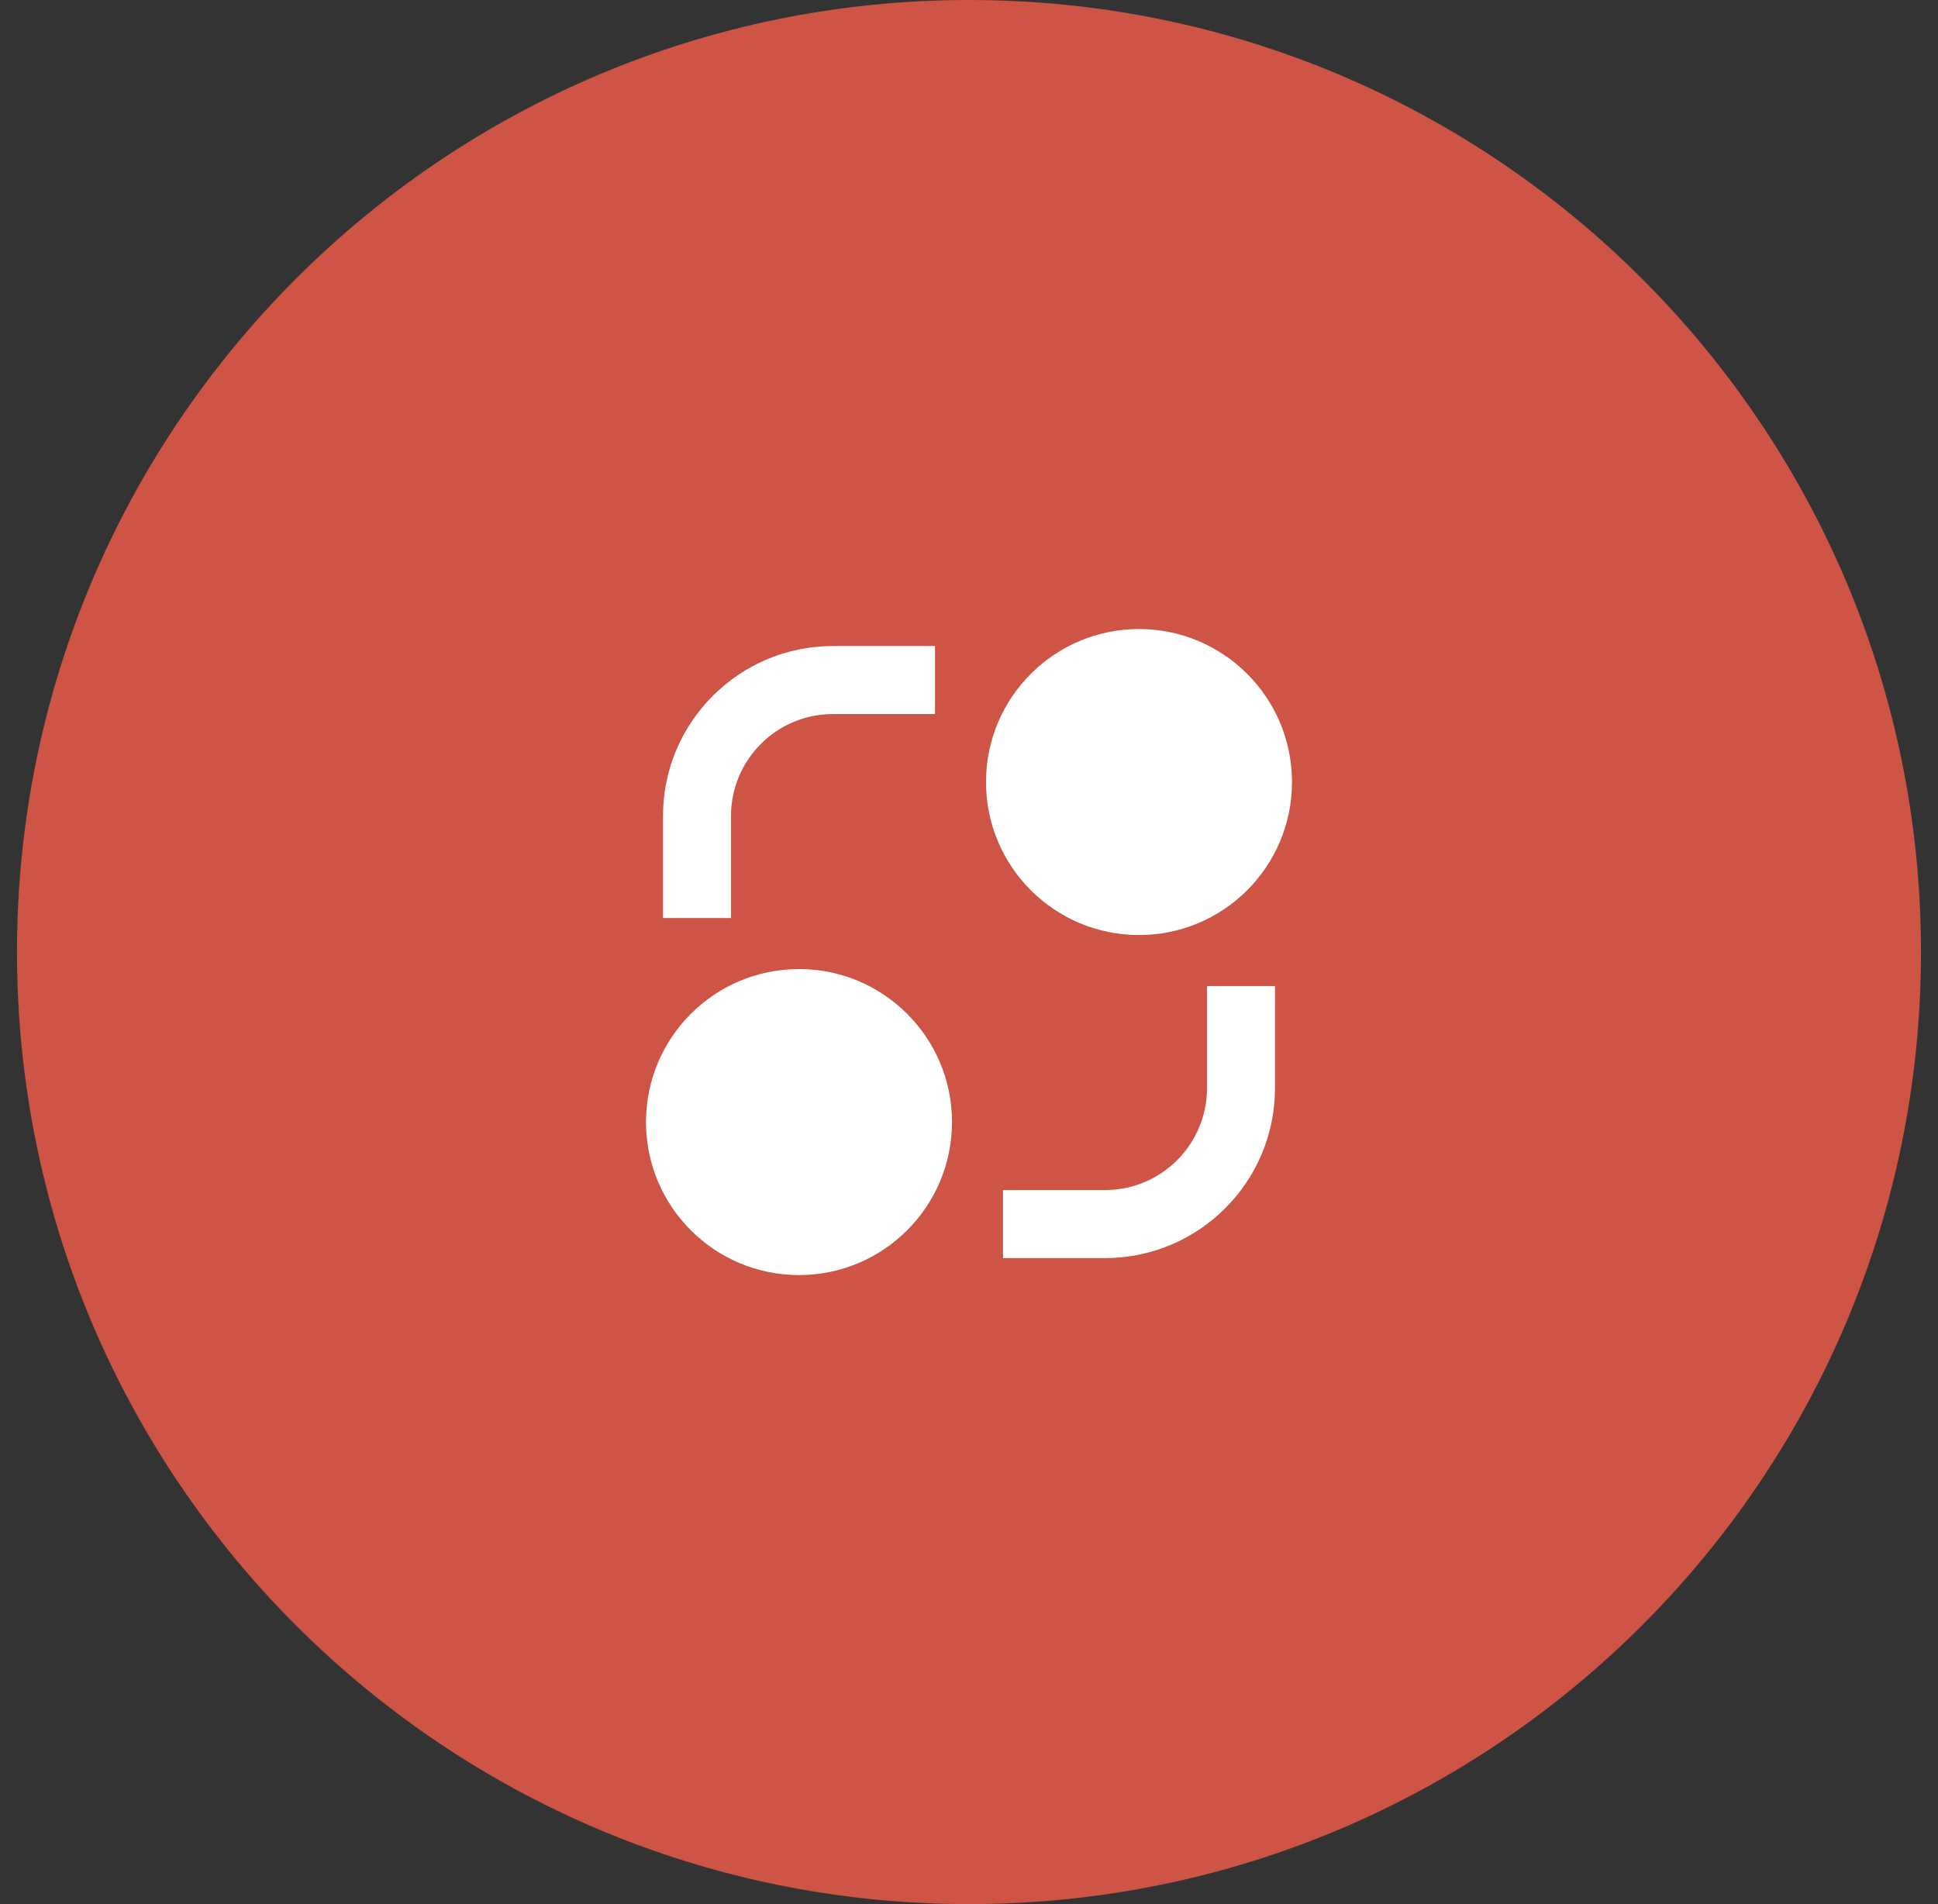 <svg width="57" height="56" viewBox="0 0 57 56" fill="none" xmlns="http://www.w3.org/2000/svg">
<rect x="0" y="0" width="57" height="56" fill="#333333" stroke="none"/>
<g clip-path="url(#clip0_6326_3798)">
<path d="M28.5 56C43.964 56 56.5 43.464 56.5 28C56.5 12.536 43.964 0 28.5 0C13.036 0 0.5 12.536 0.5 28C0.5 43.464 13.036 56 28.5 56Z" fill="#CE5445"/>
<path d="M23.5 37.5C21.015 37.5 19 35.485 19 33C19 30.515 21.015 28.5 23.5 28.5C25.985 28.5 28 30.515 28 33C28 35.485 25.985 37.5 23.5 37.5ZM33.5 27.5C31.015 27.5 29 25.485 29 23C29 20.515 31.015 18.5 33.5 18.5C35.985 18.5 38 20.515 38 23C38 25.485 35.985 27.5 33.5 27.5ZM19.5 24C19.5 21.239 21.739 19 24.5 19H27.5V21H24.5C22.843 21 21.5 22.343 21.5 24V27H19.5V24ZM35.5 29V32C35.5 33.657 34.157 35 32.5 35H29.5V37H32.5C35.261 37 37.5 34.761 37.5 32V29H35.5Z" fill="white"/>
</g>
<defs>
<clipPath id="clip0_6326_3798">
<rect width="56" height="56" fill="white" transform="translate(0.5)"/>
</clipPath>
</defs>
</svg>
